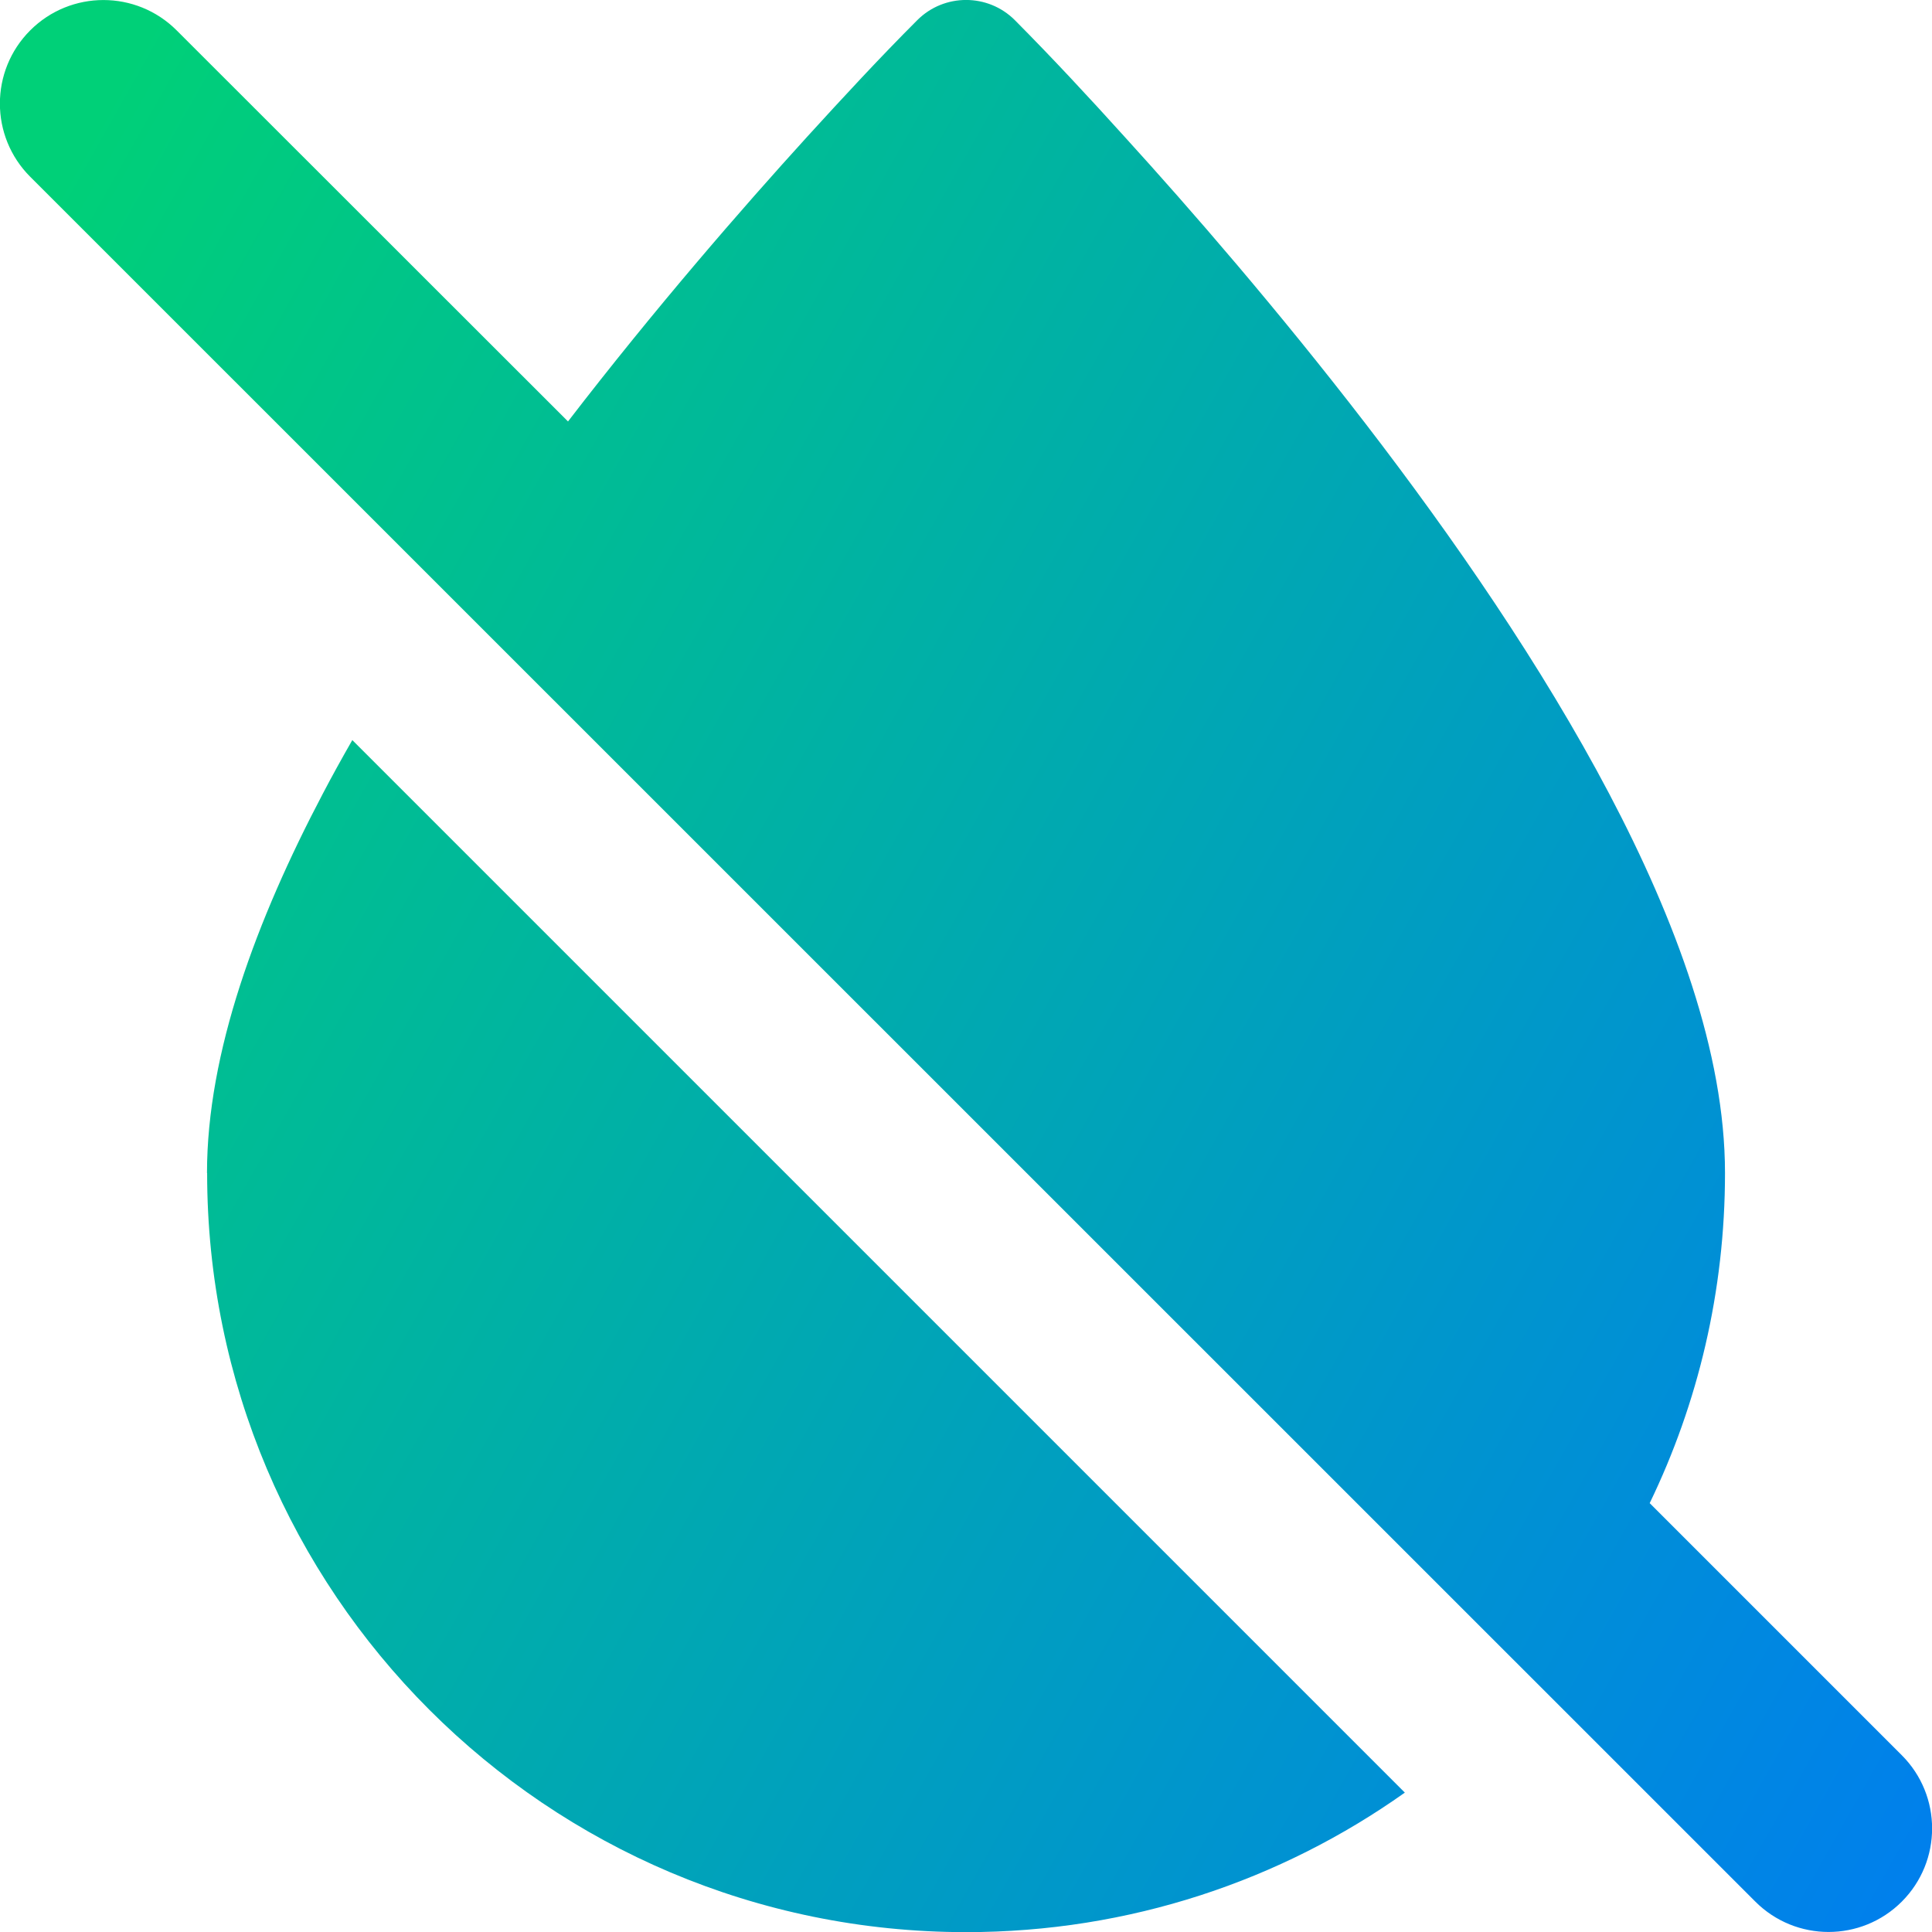 <svg xmlns="http://www.w3.org/2000/svg" fill="none" viewBox="0 0 14 14" id="Humidity-None--Streamline-Core-Gradient">
  <desc>
    Humidity None Streamline Icon: https://streamlinehq.com
  </desc>
  <g id="Free Gradient/Interface Essential/humidity-none--humidity-drop-weather">
    <path id="Union" fill="url(#paint0_linear_14402_7775)" fill-rule="evenodd" d="M1.5 8.5c0-.872.358-1.834.839-2.748.068-.13.14-.26.214-.389l7.627 7.627c-.898.637-1.995 1.011-3.179 1.011-3.038 0-5.5-2.462-5.5-5.5Zm10.454 2.393c.35-.723.546-1.535.546-2.393 0-.872-.358-1.834-.839-2.748-.487-.925-1.131-1.857-1.765-2.681-.636-.826-1.27-1.556-1.745-2.078C7.891.705 7.627.421 7.354.146c-.195-.195-.512-.195-.707 0-.274.274-.537.559-.798.845-.472.519-1.102 1.243-1.733 2.063L1.28.22c-.293-.293-.768-.293-1.061 0-.293.293-.293.768 0 1.061L12.72 13.78c.293.293.768.293 1.061 0 .293-.293.293-.768 0-1.061l-1.827-1.827Z" clip-rule="evenodd"></path>
  </g>
  <defs>
    <linearGradient id="paint0_linear_14402_7775" x1=".538" x2="16.494" y1="1.131" y2="10.125" gradientUnits="userSpaceOnUse">
      <stop stop-color="#00d078"></stop>
      <stop offset="1" stop-color="#007df0"></stop>
    </linearGradient>
  </defs>
</svg>